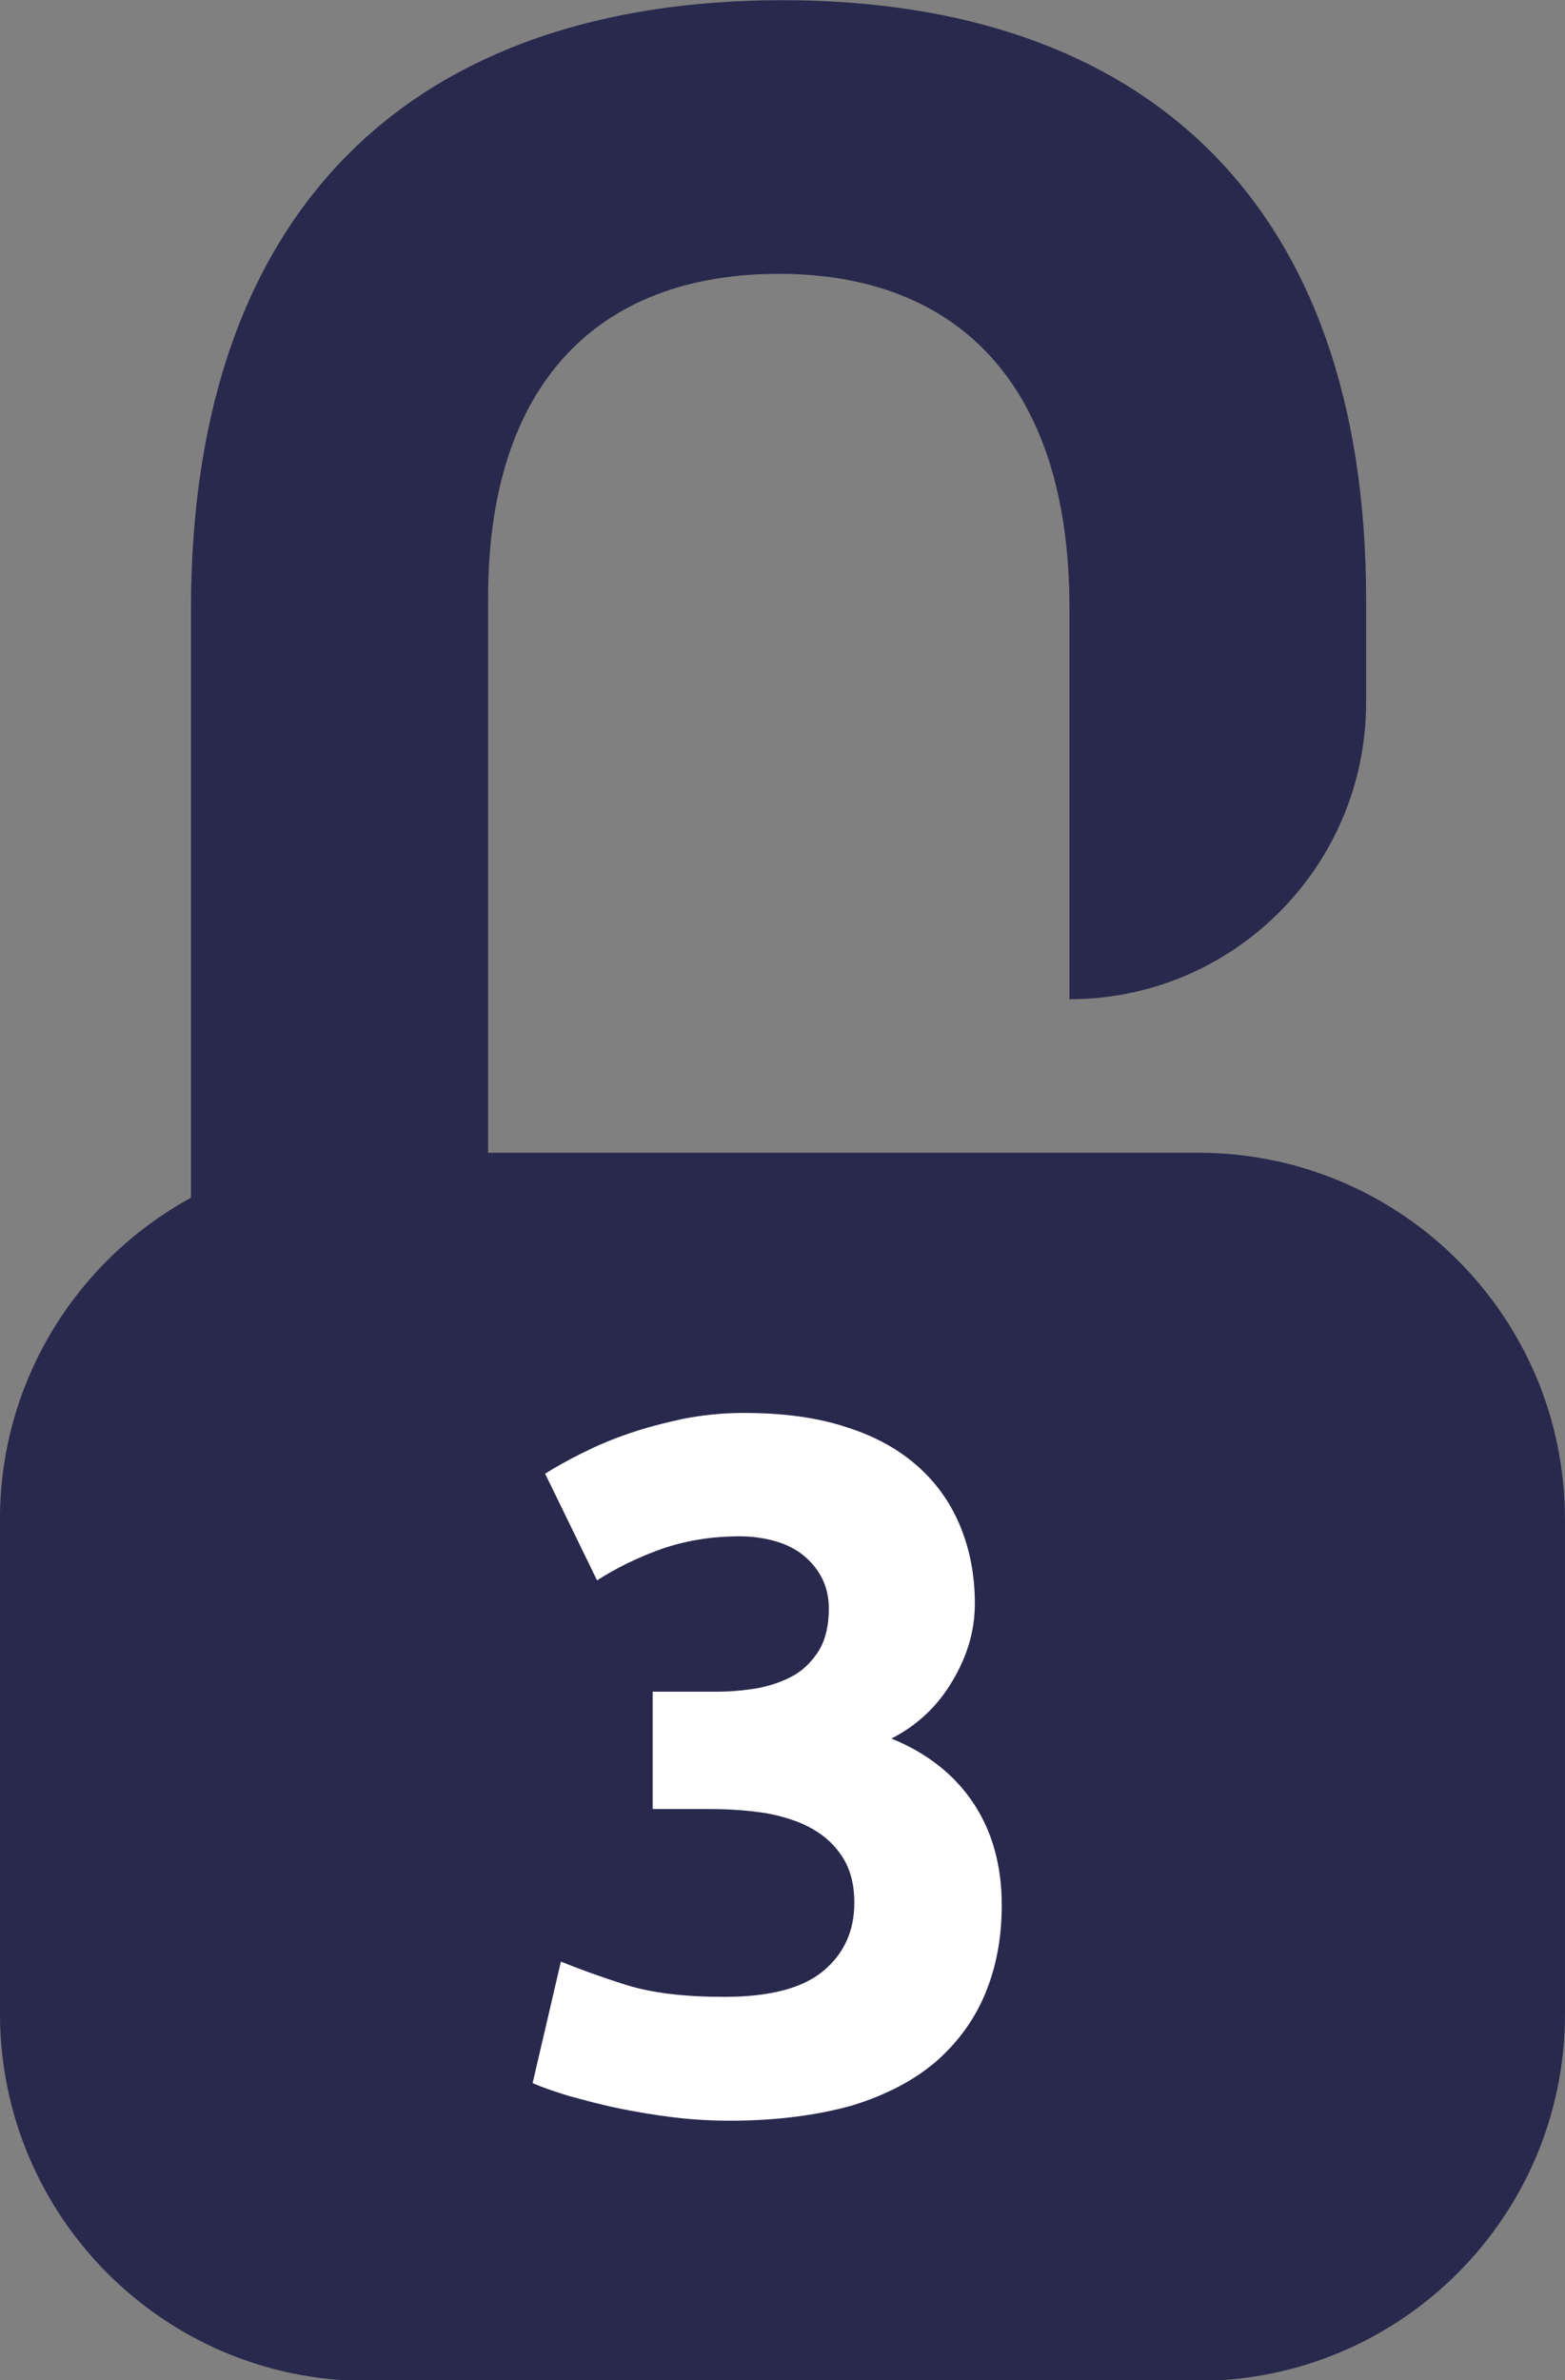<?xml version="1.0" encoding="utf-8"?>
<!-- Generator: Adobe Illustrator 24.0.0, SVG Export Plug-In . SVG Version: 6.00 Build 0)  -->
<svg version="1.1" id="Capa_1" xmlns="http://www.w3.org/2000/svg" xmlns:xlink="http://www.w3.org/1999/xlink" x="0px" y="0px"
	 viewBox="0 0 337.6 513.2" style="enable-background:new 0 0 337.6 513.2;" xml:space="preserve">
<rect x="0" y="0" width="337.6" height="513.2" fill="#808080" stroke="none"/>
<style type="text/css">
	.st0{fill:#29294E;}
	.st1{enable-background:new    ;}
	.st2{fill:#FFFFFF;}
</style>
<g id="Grupo_311" transform="translate(-4709.604 -4140.757)">
	<path id="Trazado_734" class="st0" d="M4968.1,4389.3h-153.2v-119.7c0-46.1,23.7-69.8,62.7-69.8c39.1,0,62.7,24.5,62.7,71.9v84.5
		c35.4,0,64-28.7,64-64V4270c0-85.6-47.8-129.2-125.9-129.2c-78.1,0-127.6,43.2-127.6,131.4V4399c-25.4,13.9-41.3,40.5-41.2,69.5
		v106.4c0,43.7,35.4,79.2,79.1,79.2c0,0,0,0,0,0h179.3c43.7,0,79.2-35.4,79.2-79.1c0,0,0,0,0,0v-106.4
		C5047.3,4424.7,5011.8,4389.3,4968.1,4389.3C4968.1,4389.3,4968.1,4389.3,4968.1,4389.3"/>
	<g class="st1">
		<path class="st2" d="M4867.1,4598c-3.8,0-7.8-0.2-12-0.7c-4.2-0.5-8.3-1.2-12.2-2c-3.9-0.8-7.5-1.8-10.8-2.7
			c-3.2-1-5.8-1.9-7.6-2.7l6.1-26.2c3.7,1.5,8.3,3.2,14,5c5.7,1.8,12.8,2.6,21.2,2.6c9.7,0,16.8-1.8,21.3-5.5
			c4.5-3.7,6.8-8.6,6.8-14.8c0-3.8-0.8-7-2.4-9.6c-1.6-2.6-3.8-4.7-6.6-6.3c-2.8-1.6-6.2-2.7-10-3.4c-3.9-0.6-8-0.9-12.3-0.9h-12.2
			v-25.3h13.9c3.1,0,6.1-0.3,9-0.8c2.9-0.6,5.4-1.5,7.7-2.8c2.2-1.3,4-3.2,5.4-5.5c1.3-2.3,2-5.2,2-8.8c0-2.7-0.6-5-1.7-7
			c-1.1-2-2.6-3.6-4.3-4.9c-1.8-1.3-3.8-2.2-6.1-2.8c-2.3-0.6-4.7-0.9-7.1-0.9c-6,0-11.6,0.9-16.8,2.7c-5.1,1.8-9.8,4.1-14,6.8
			l-11.2-23c2.2-1.4,4.9-2.9,7.9-4.4c3-1.5,6.4-3,10-4.2c3.7-1.3,7.6-2.3,11.7-3.2c4.1-0.8,8.5-1.3,13.2-1.3c8.6,0,16,1,22.3,3.1
			c6.3,2,11.4,4.9,15.5,8.6c4.1,3.7,7.1,8.1,9.1,13.1c2,5,3,10.4,3,16.3c0,5.8-1.6,11.3-4.9,16.8c-3.2,5.4-7.6,9.5-13.1,12.3
			c7.6,3.1,13.5,7.7,17.6,13.8c4.1,6.1,6.2,13.5,6.2,22.1c0,6.8-1.1,13-3.4,18.7c-2.3,5.7-5.8,10.6-10.5,14.8
			c-4.8,4.2-10.9,7.4-18.3,9.7C4886,4596.8,4877.2,4598,4867.1,4598z"/>
	</g>
</g>
</svg>
